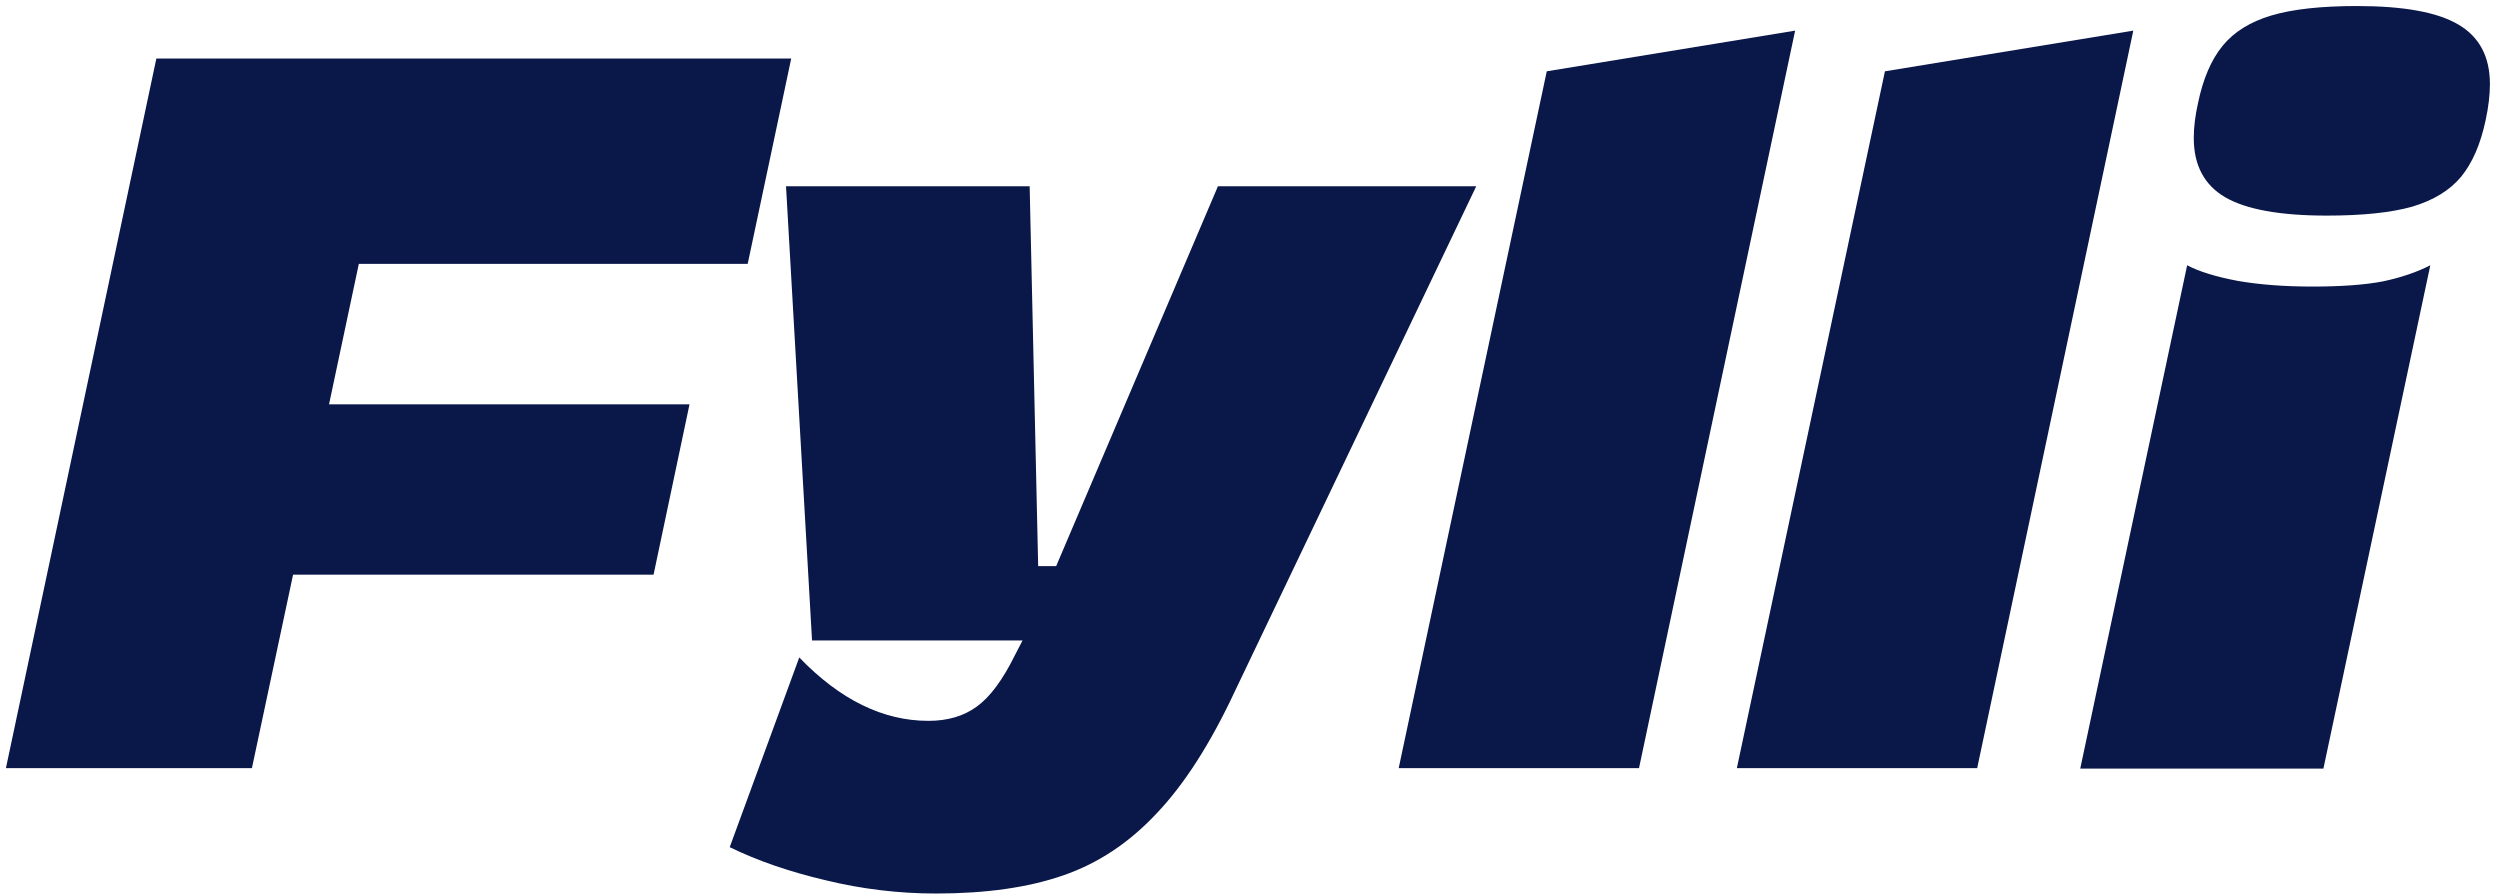 <?xml version="1.0" encoding="utf-8"?>
<svg xmlns="http://www.w3.org/2000/svg" fill="none" height="64" viewBox="0 0 179 64" width="179">
<path d="M0.424 55L11.195 4.192H56.651L53.535 18.892H25.692L23.558 28.952H49.369L46.795 41.146H20.984L18.037 55H0.424Z" fill="#091749"/>
<path d="M67.016 63.976C64.352 63.976 61.721 63.66 59.124 63.028C56.527 62.418 54.235 61.628 52.248 60.657L57.227 47.074C60.14 50.1 63.223 51.613 66.474 51.613C67.852 51.613 69.004 51.274 69.929 50.597C70.878 49.919 71.792 48.688 72.673 46.904L73.215 45.855H58.142L56.279 13.337H73.723L74.333 40.537H75.62L87.204 13.337H105.698L88.424 49.479C86.662 53.25 84.788 56.174 82.801 58.252C80.836 60.352 78.601 61.831 76.094 62.689C73.61 63.547 70.584 63.976 67.016 63.976Z" fill="#091749"/>
<path d="M100.146 55L110.748 5.106L128.531 2.193L117.353 55H100.146Z" fill="#091749"/>
<path d="M124.359 55L134.961 5.106L152.744 2.193L141.566 55H124.359Z" fill="#091749"/>
<path d="M166.592 15.437C163.25 15.437 160.823 14.997 159.31 14.116C157.82 13.236 157.074 11.824 157.074 9.882C157.074 9.115 157.176 8.279 157.379 7.376C157.741 5.637 158.328 4.271 159.141 3.277C159.954 2.284 161.116 1.561 162.629 1.109C164.142 0.658 166.186 0.432 168.76 0.432C172.102 0.432 174.519 0.872 176.009 1.753C177.522 2.634 178.278 4.056 178.278 6.021C178.278 6.789 178.177 7.647 177.973 8.595C177.612 10.311 177.025 11.666 176.212 12.66C175.399 13.631 174.236 14.342 172.723 14.794C171.21 15.223 169.167 15.437 166.592 15.437ZM156.6 18.994C157.458 19.446 158.666 19.818 160.225 20.112C161.783 20.383 163.567 20.518 165.576 20.518C167.654 20.518 169.336 20.394 170.623 20.146C171.91 19.875 173.039 19.491 174.01 18.994L166.355 55.034H148.945L156.6 18.994Z" fill="#091749"/>
</svg>